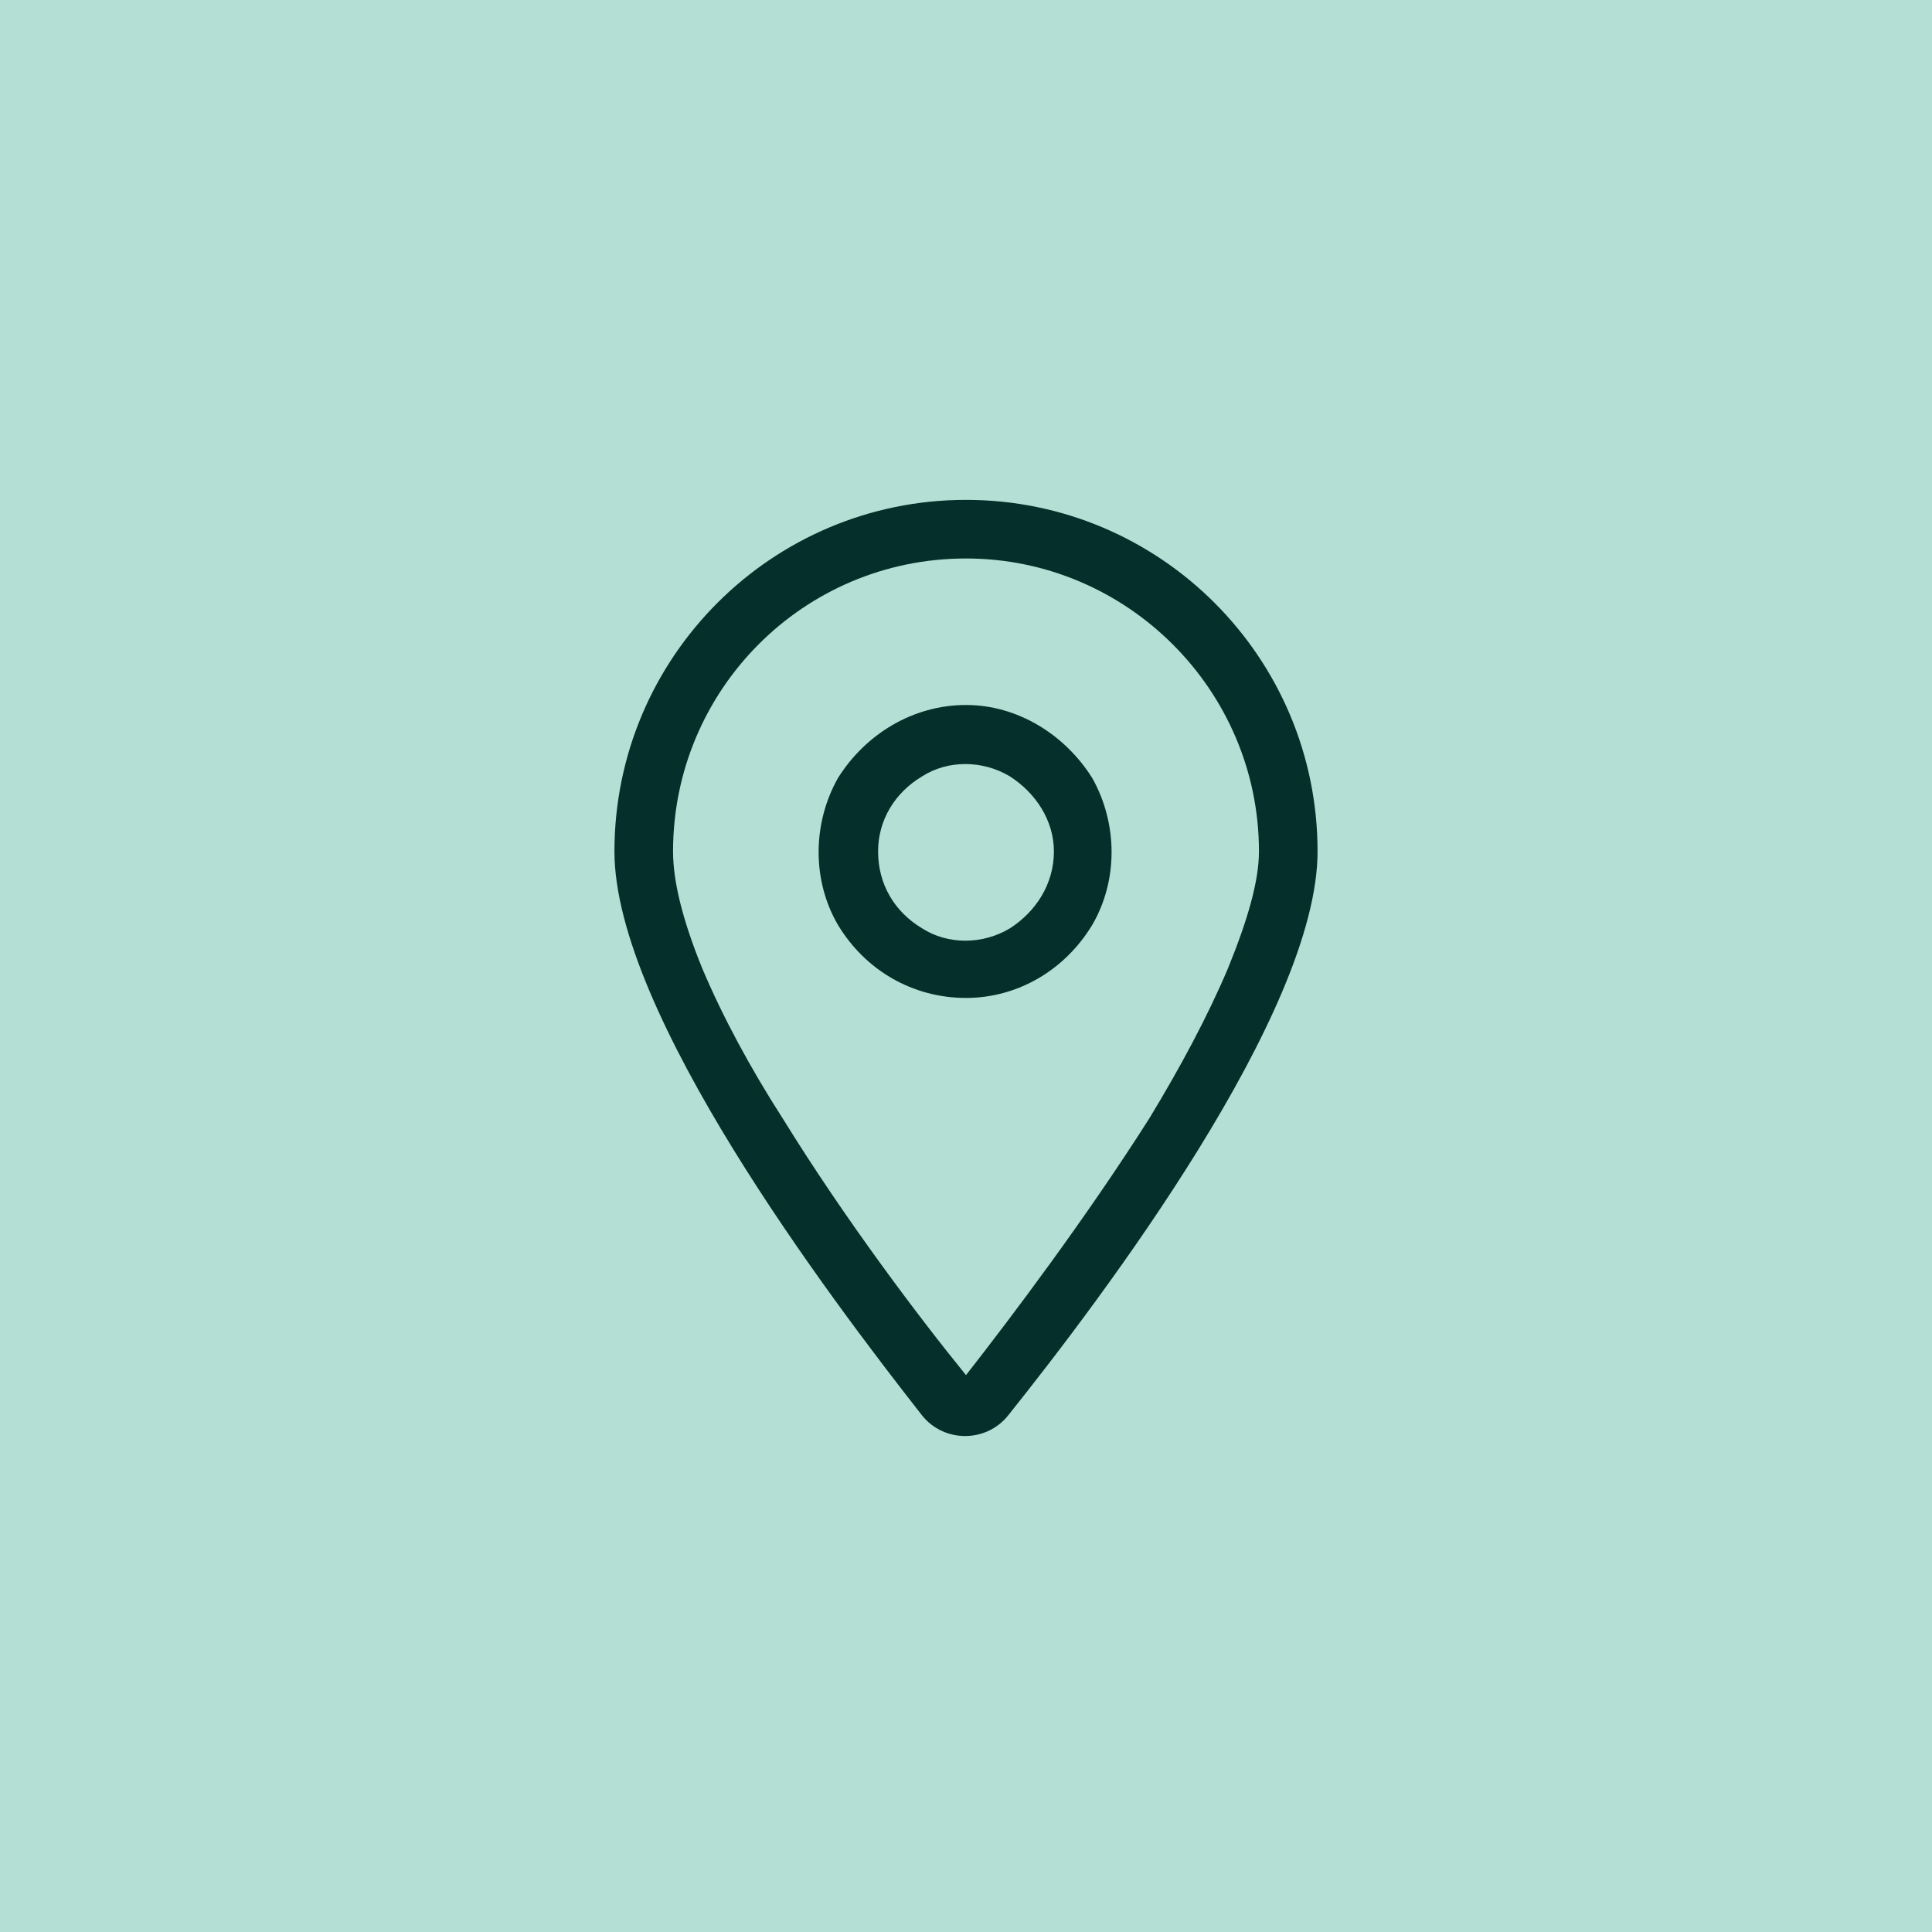 <?xml version="1.0" encoding="UTF-8"?>
<svg xmlns="http://www.w3.org/2000/svg" width="30" height="30" viewBox="0 0 30 30" fill="none">
  <rect width="30" height="30" fill="#B4DFD5"></rect>
  <path d="M19.549 13.221C19.549 10.719 17.502 8.672 15 8.672C12.47 8.672 10.451 10.719 10.451 13.221C10.451 13.676 10.593 14.273 10.906 15.041C11.219 15.78 11.645 16.576 12.157 17.372C13.123 18.936 14.261 20.443 15 21.353C15.711 20.443 16.848 18.936 17.843 17.372C18.327 16.576 18.753 15.78 19.066 15.041C19.379 14.273 19.549 13.676 19.549 13.221ZM20.459 13.221C20.459 15.723 17.132 20.13 15.654 21.979C15.313 22.405 14.659 22.405 14.318 21.979C12.868 20.13 9.541 15.723 9.541 13.221C9.541 10.207 11.986 7.762 15 7.762C18.014 7.762 20.459 10.207 20.459 13.221ZM13.635 13.221C13.635 13.733 13.891 14.159 14.318 14.415C14.716 14.671 15.256 14.671 15.682 14.415C16.08 14.159 16.365 13.733 16.365 13.221C16.365 12.738 16.08 12.311 15.682 12.056C15.256 11.8 14.716 11.8 14.318 12.056C13.891 12.311 13.635 12.738 13.635 13.221ZM15 15.496C14.175 15.496 13.436 15.069 13.01 14.359C12.612 13.676 12.612 12.795 13.01 12.084C13.436 11.402 14.175 10.947 15 10.947C15.796 10.947 16.535 11.402 16.962 12.084C17.36 12.795 17.36 13.676 16.962 14.359C16.535 15.069 15.796 15.496 15 15.496Z" fill="#052F2A"></path>
</svg>
